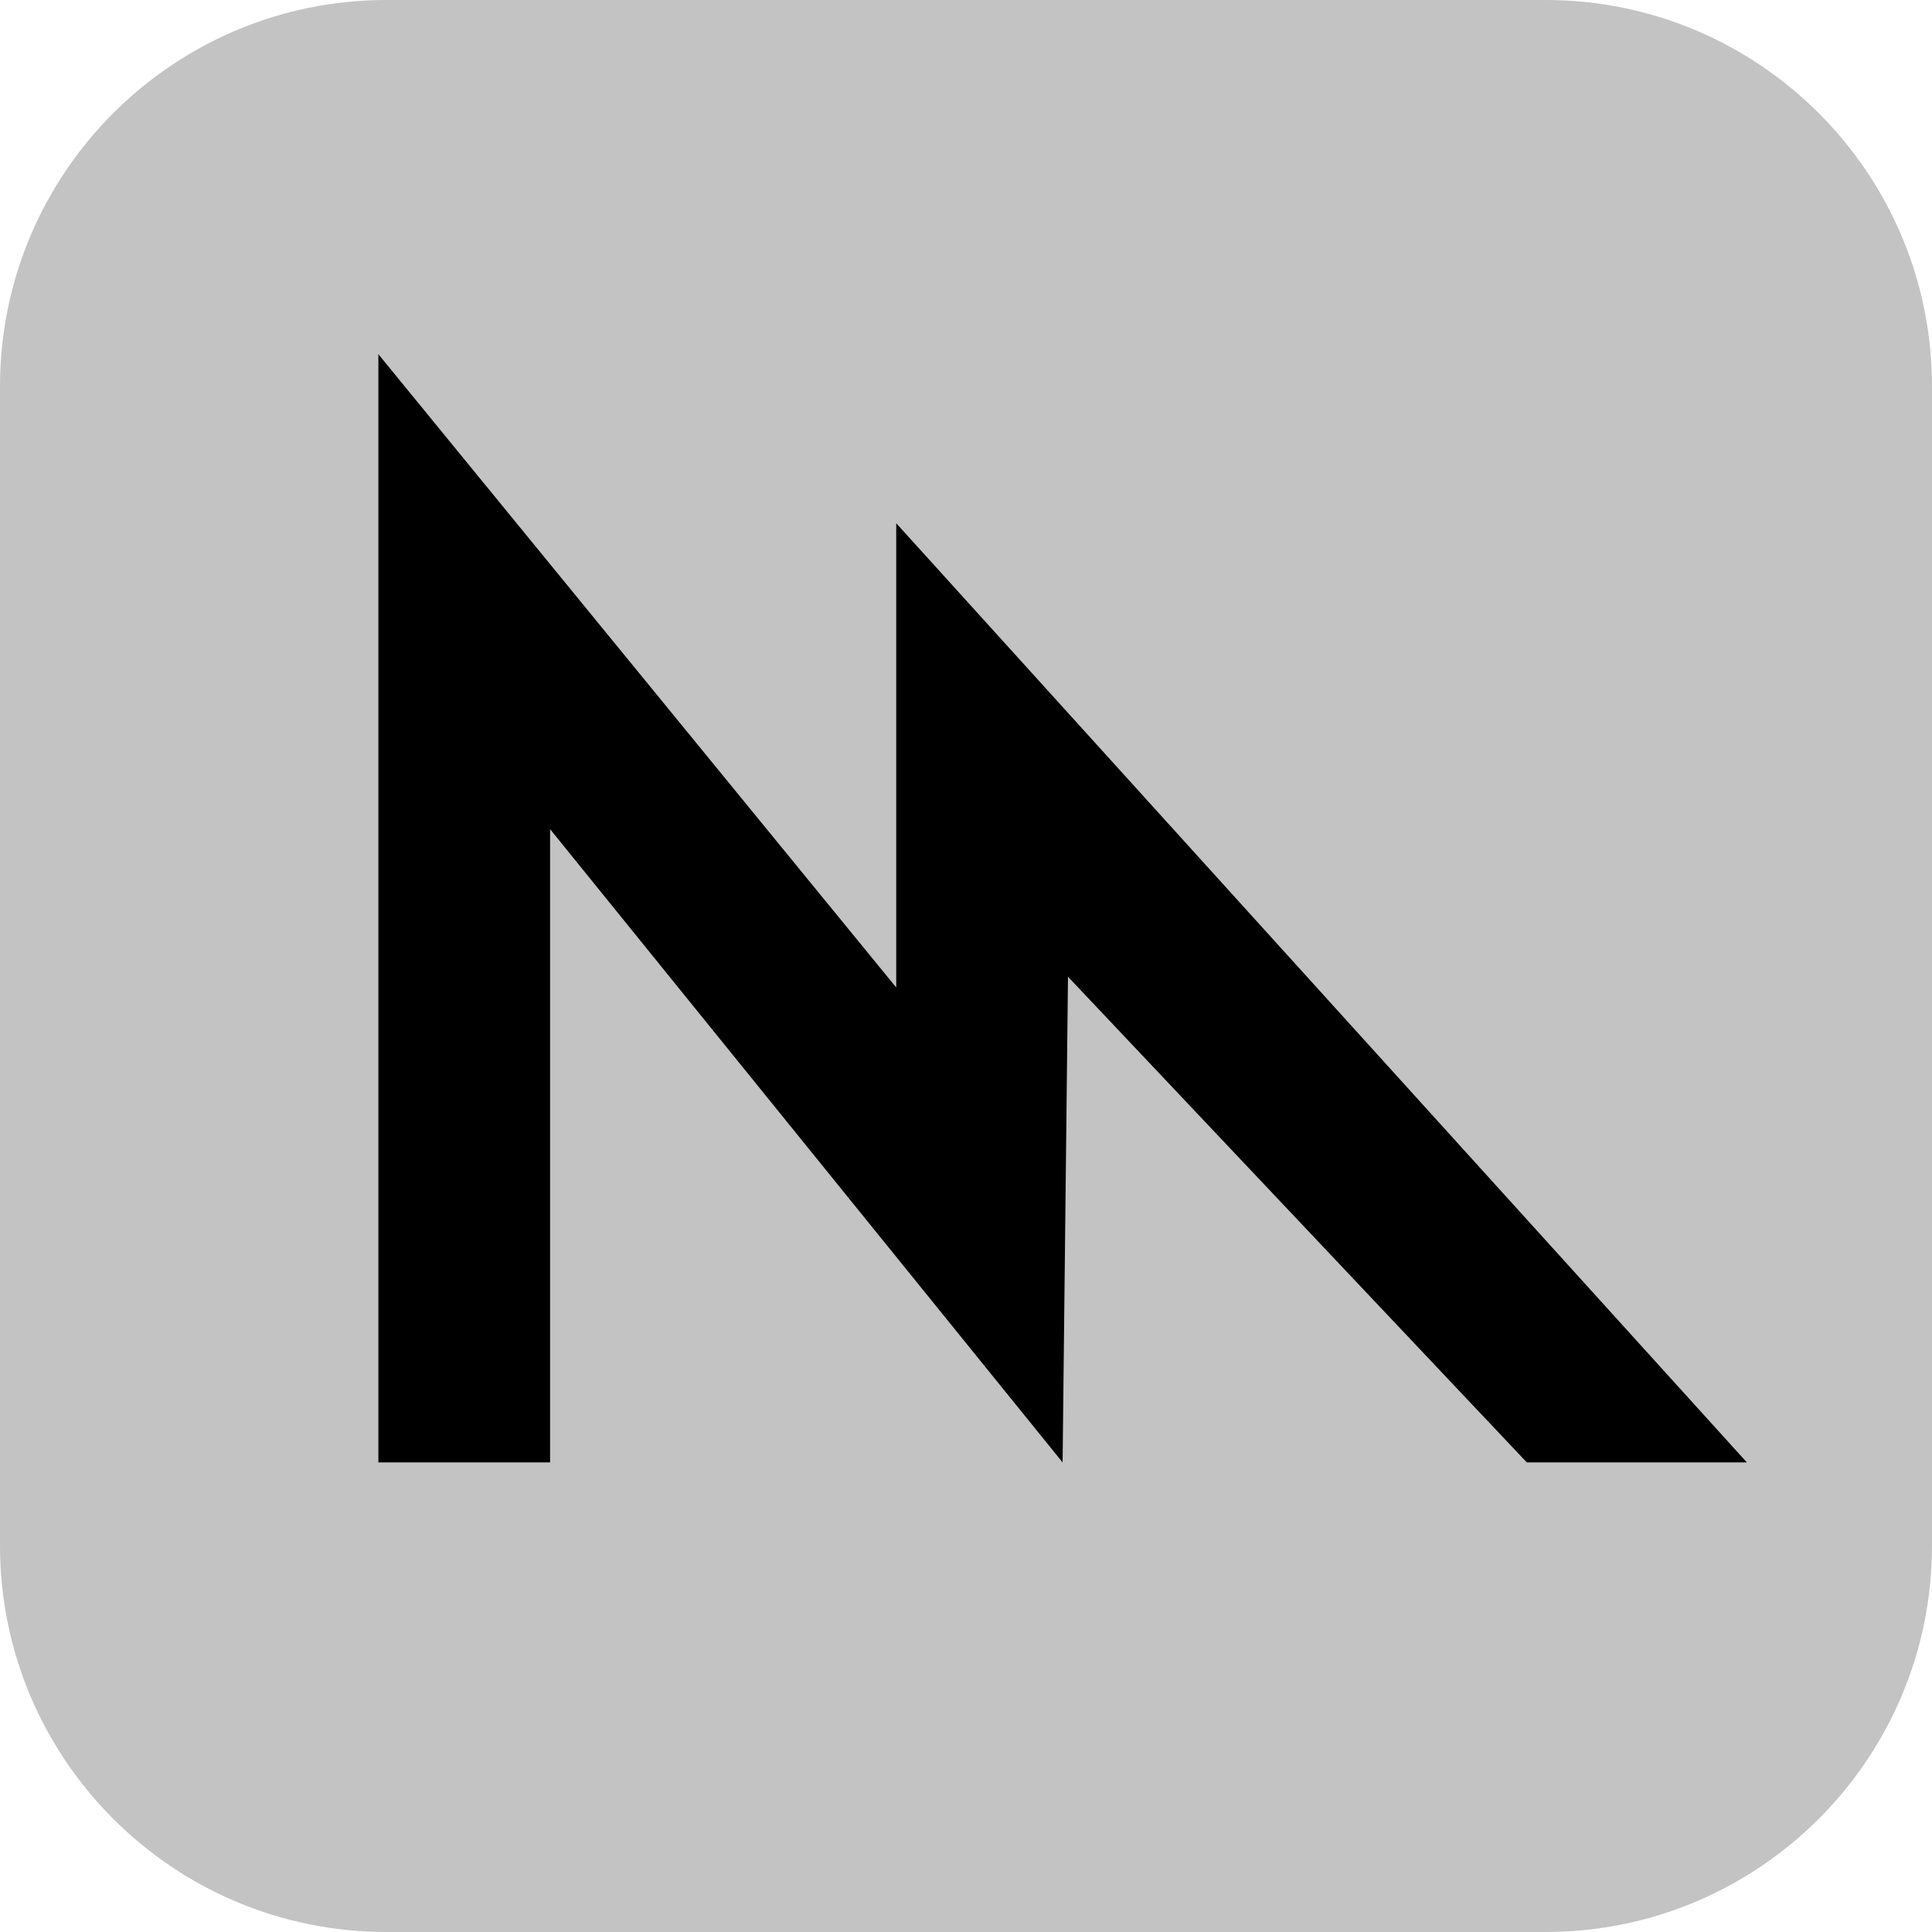 <svg xmlns="http://www.w3.org/2000/svg" width="52" height="52" viewBox="0 0 52 52" fill="none"><g clip-path="url(#clip0_1081_22907)"><path d="M41.6 52H10.4C4.658 52 0 47.342 0 41.6V10.4C0 4.658 4.658 0 10.4 0H41.6C47.342 0 52 4.658 52 10.4V41.6C52 47.342 47.342 52 41.6 52Z" fill="#C3C3C3"></path><path d="M10.184 9.533L24.122 26.578V14.083L47.017 39.361H41.095L28.745 26.289L28.6 39.361L14.806 22.317V39.361H10.184V9.533Z" fill="black"></path></g><defs><clipPath id="clip0_1081_22907"><rect width="52" height="52" fill="white"></rect></clipPath></defs></svg>